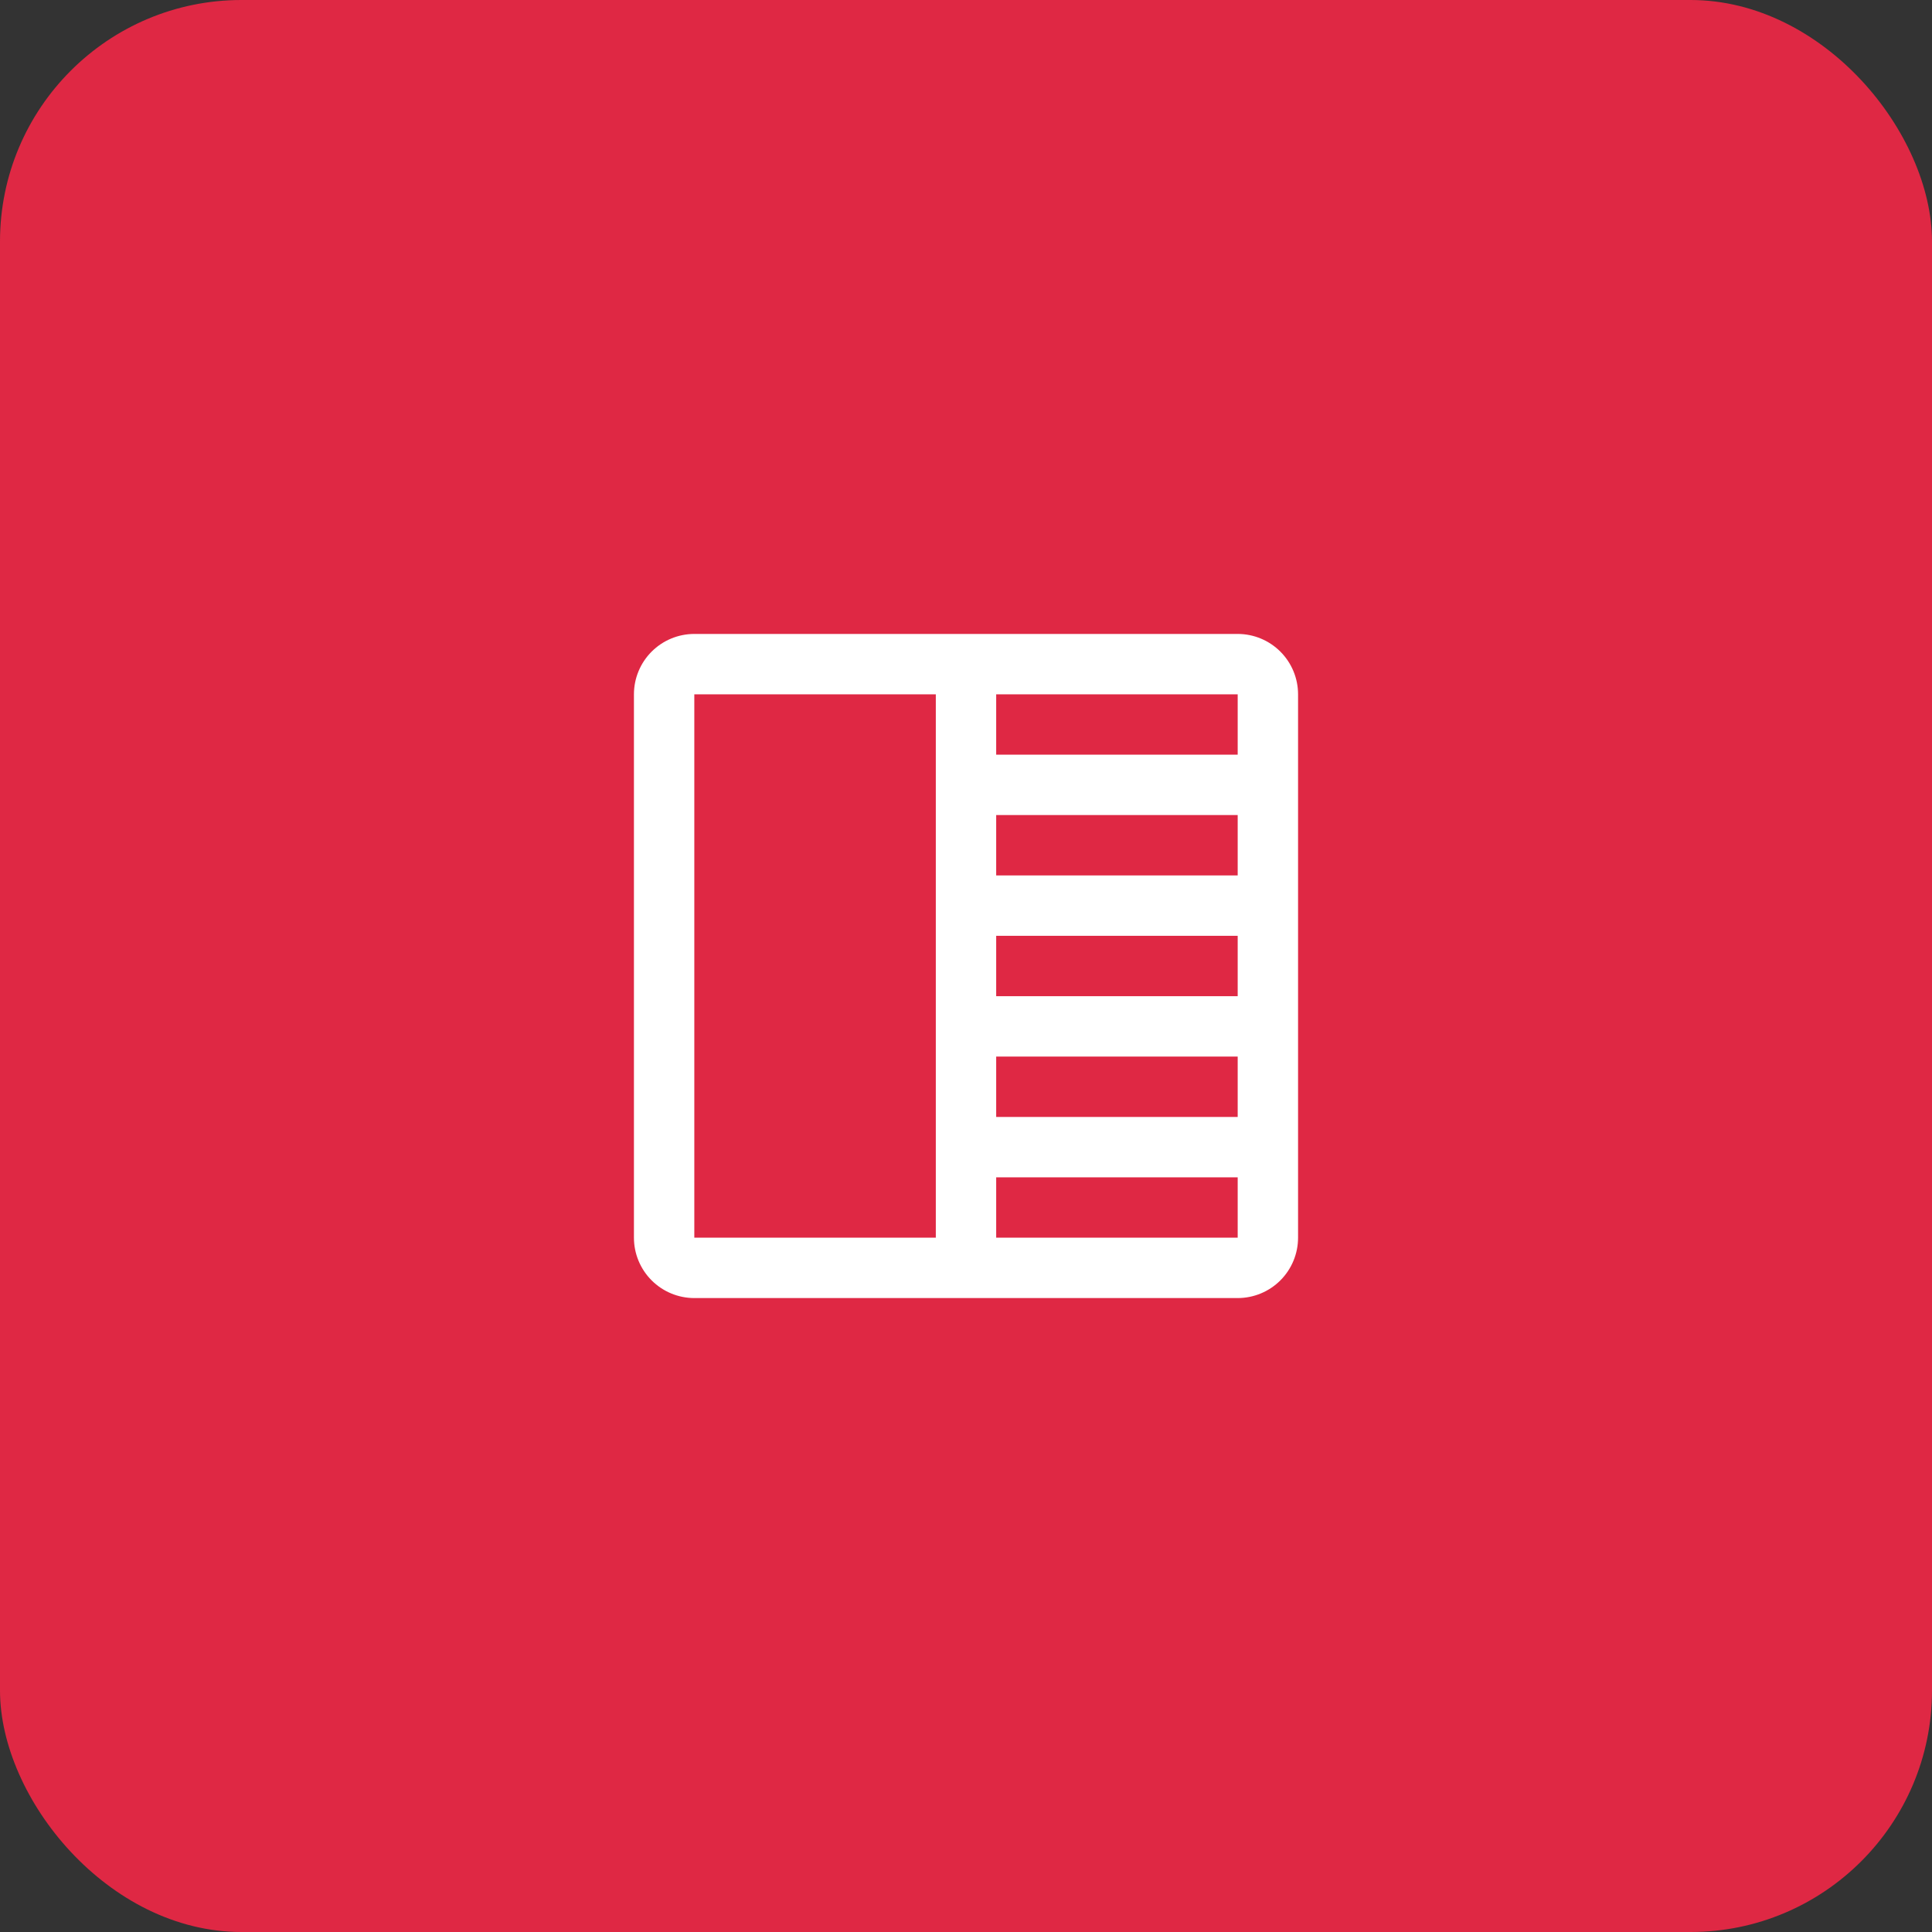 <svg width="64" height="64" viewBox="0 0 64 64" fill="none" xmlns="http://www.w3.org/2000/svg">
<rect x="0" y="0" width="64" height="64" fill="#333333" stroke="none"/>
<rect width="64" height="64" rx="8" fill="#DF2844"/>
<path d="M41 21H23C22.47 21 21.961 21.211 21.586 21.586C21.211 21.961 21 22.47 21 23V41C21 41.53 21.211 42.039 21.586 42.414C21.961 42.789 22.47 43 23 43H41C41.53 43 42.039 42.789 42.414 42.414C42.789 42.039 43 41.53 43 41V23C43 22.47 42.789 21.961 42.414 21.586C42.039 21.211 41.53 21 41 21ZM33 31H41V33H33V31ZM33 29V27H41V29H33ZM33 35H41V37H33V35ZM41 25H33V23H41V25ZM23 23H31V41H23V23ZM41 41H33V39H41V41Z" fill="white"/>
</svg>

